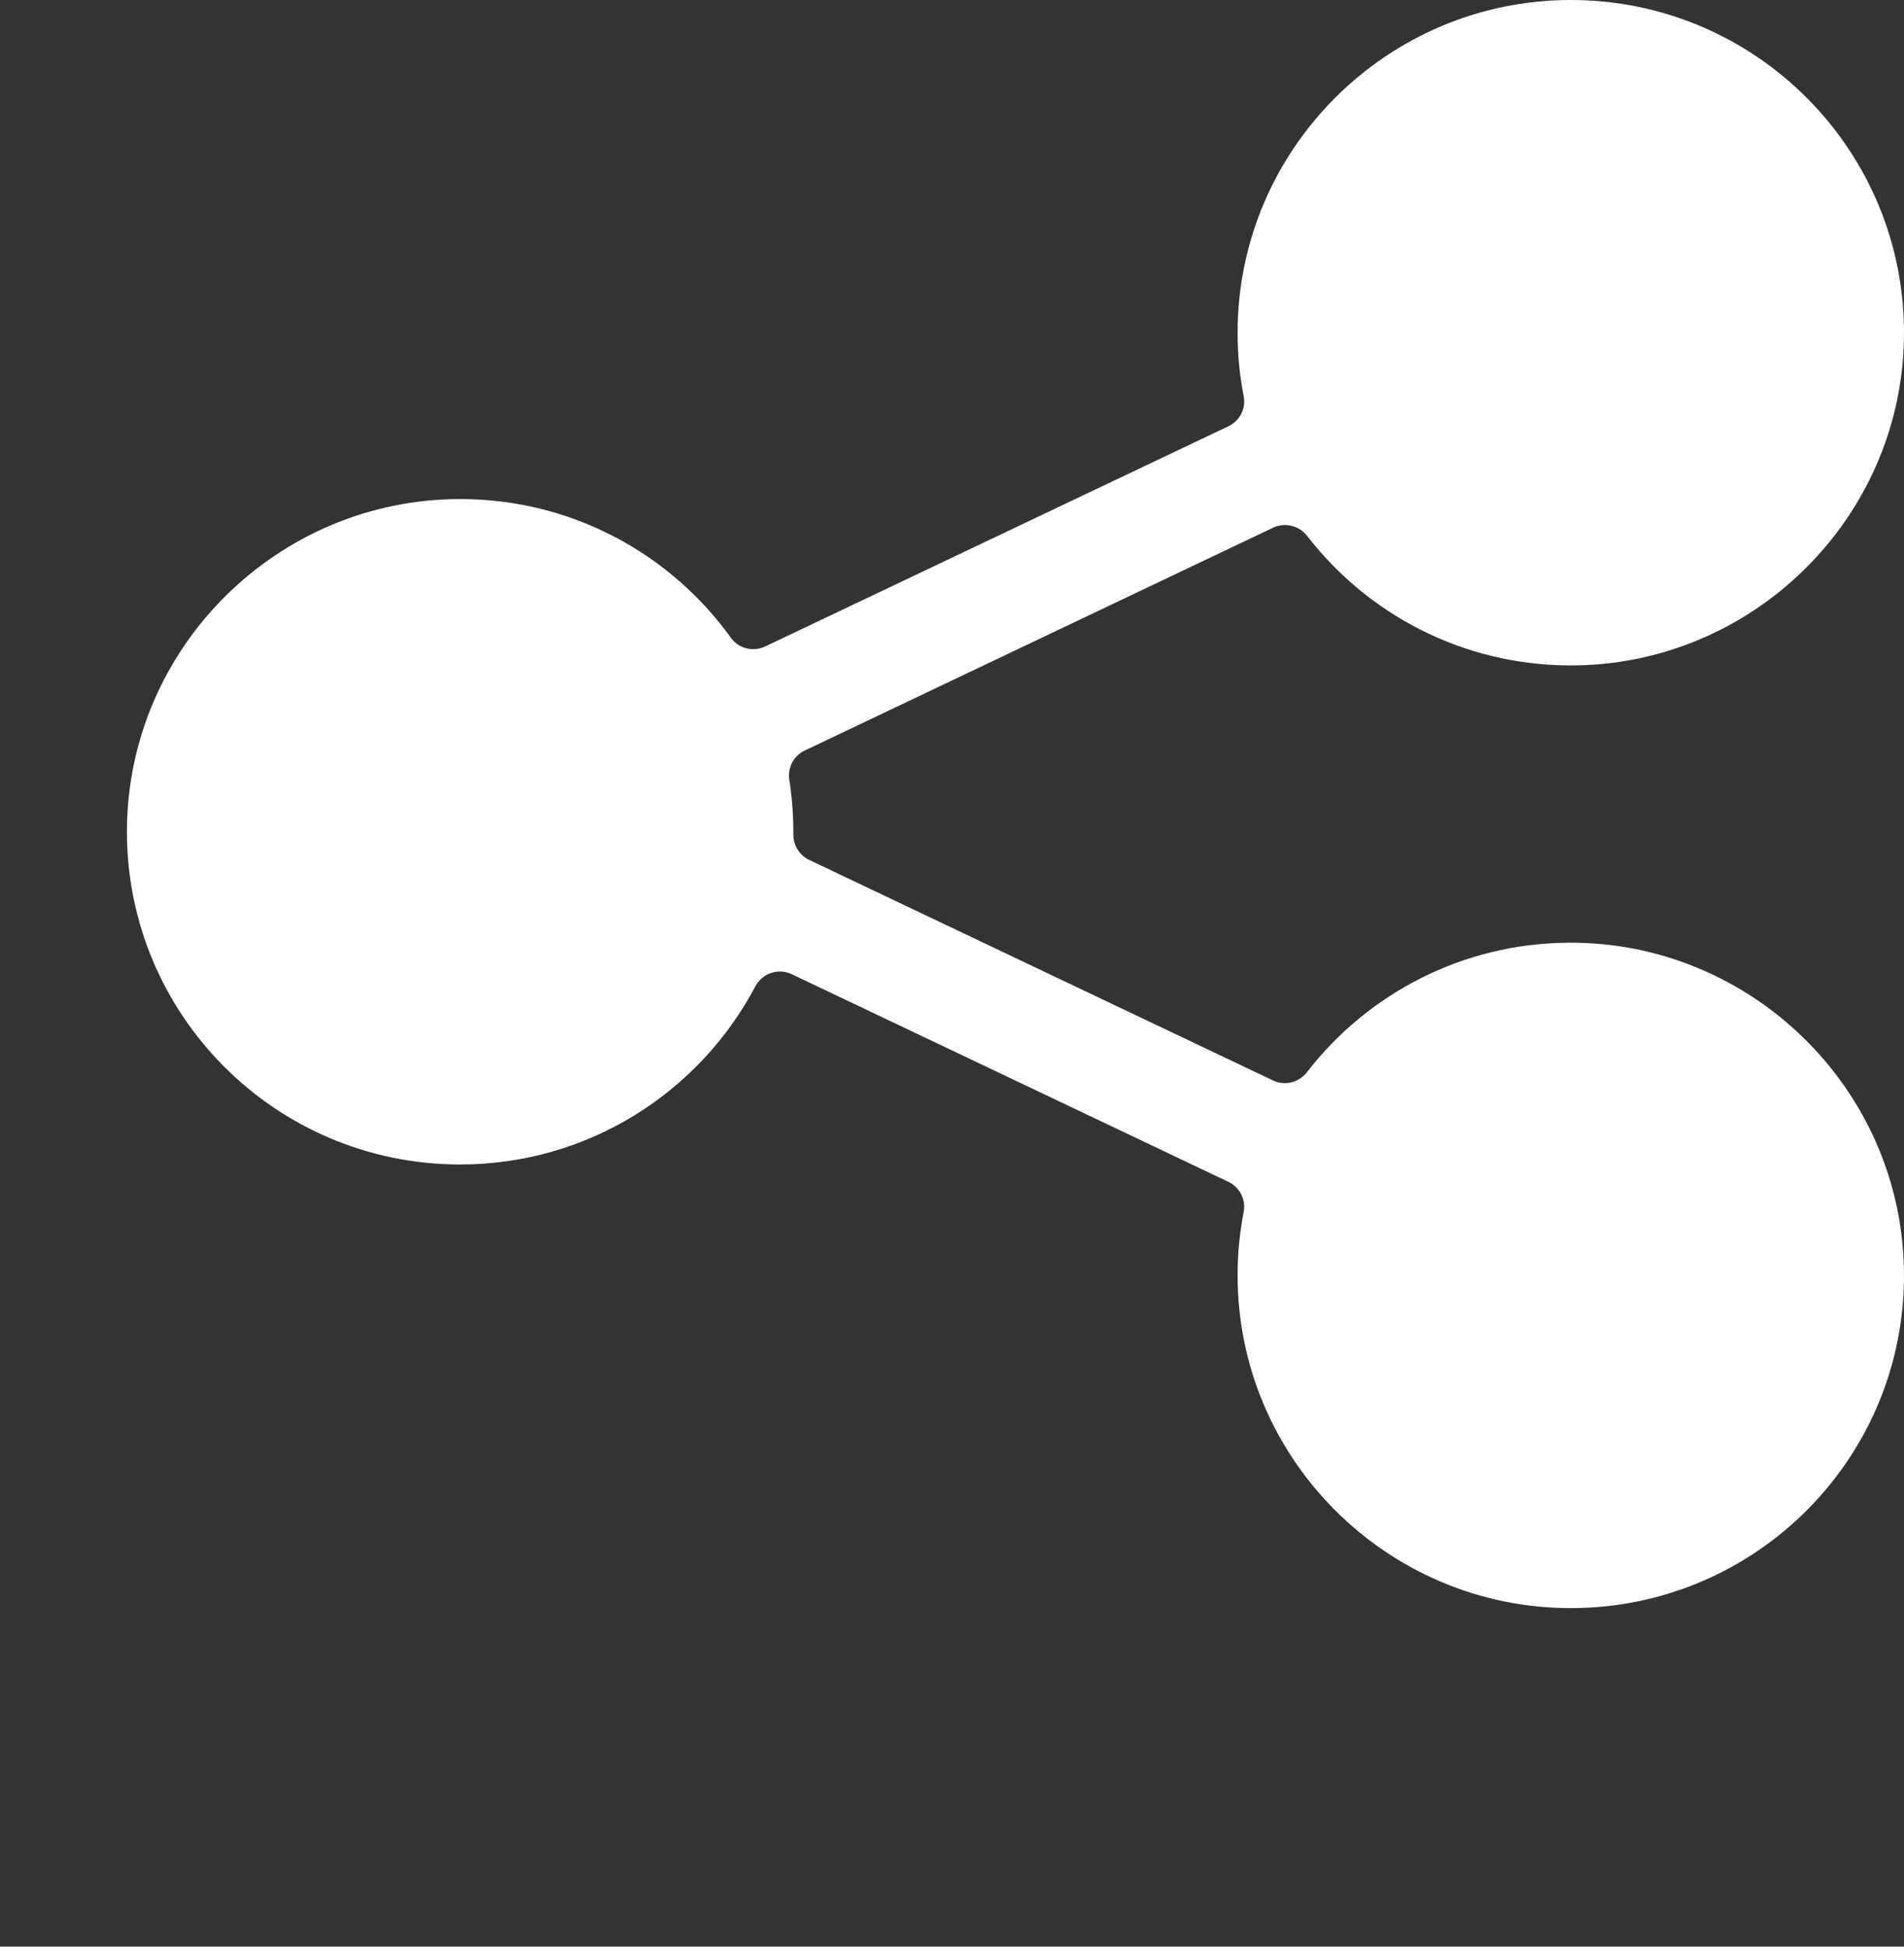 <?xml version="1.0" encoding="UTF-8"?>
<svg width="45px" height="46px" viewBox="0 0 45 46" version="1.1" xmlns="http://www.w3.org/2000/svg" xmlns:xlink="http://www.w3.org/1999/xlink">
    <rect x="0" y="0" width="45" height="46" fill="#333333" stroke="none"/>
    <title>异地协同办公</title>
    <g id="页面-1" stroke="none" stroke-width="1" fill="none" fill-rule="evenodd">
        <g id="企业文件管理" transform="translate(-1065, -3254)" fill-rule="nonzero">
            <g id="异地协同办公" transform="translate(1065, 3254)">
                <rect id="矩形" fill="#000000" opacity="0" x="0" y="4" width="42" height="42"></rect>
                <path d="M44.999,30.036 C45.057,34.425 41.509,38 37.124,38 C32.785,38 29.25,34.47 29.25,30.138 C29.25,29.626 29.299,29.127 29.393,28.639 C29.451,28.348 29.299,28.054 29.032,27.927 L18.713,23.021 C18.397,22.87 18.016,22.997 17.852,23.308 C16.531,25.81 13.902,27.517 10.875,27.517 C6.519,27.517 2.992,23.988 3,19.639 C3.008,15.315 6.556,11.785 10.891,11.793 C13.52,11.797 15.846,13.087 17.273,15.069 C17.458,15.327 17.802,15.413 18.089,15.274 L29.032,10.073 C29.303,9.946 29.451,9.652 29.393,9.361 C29.299,8.878 29.25,8.374 29.25,7.862 C29.25,3.53 32.785,0 37.124,0 C41.509,0 45.053,3.575 44.999,7.964 C44.946,12.264 41.394,15.745 37.088,15.724 C34.565,15.712 32.326,14.516 30.894,12.665 C30.706,12.42 30.369,12.338 30.09,12.469 L19.02,17.735 C18.758,17.858 18.61,18.14 18.655,18.427 C18.718,18.833 18.75,19.244 18.75,19.655 L18.75,19.721 C18.75,19.975 18.893,20.208 19.123,20.319 L30.086,25.531 C30.365,25.666 30.702,25.58 30.89,25.335 C32.322,23.484 34.565,22.288 37.083,22.276 C41.394,22.255 44.942,25.736 44.999,30.036 L44.999,30.036 Z" id="路径" fill="#FFFFFF"></path>
            </g>
        </g>
    </g>
</svg>